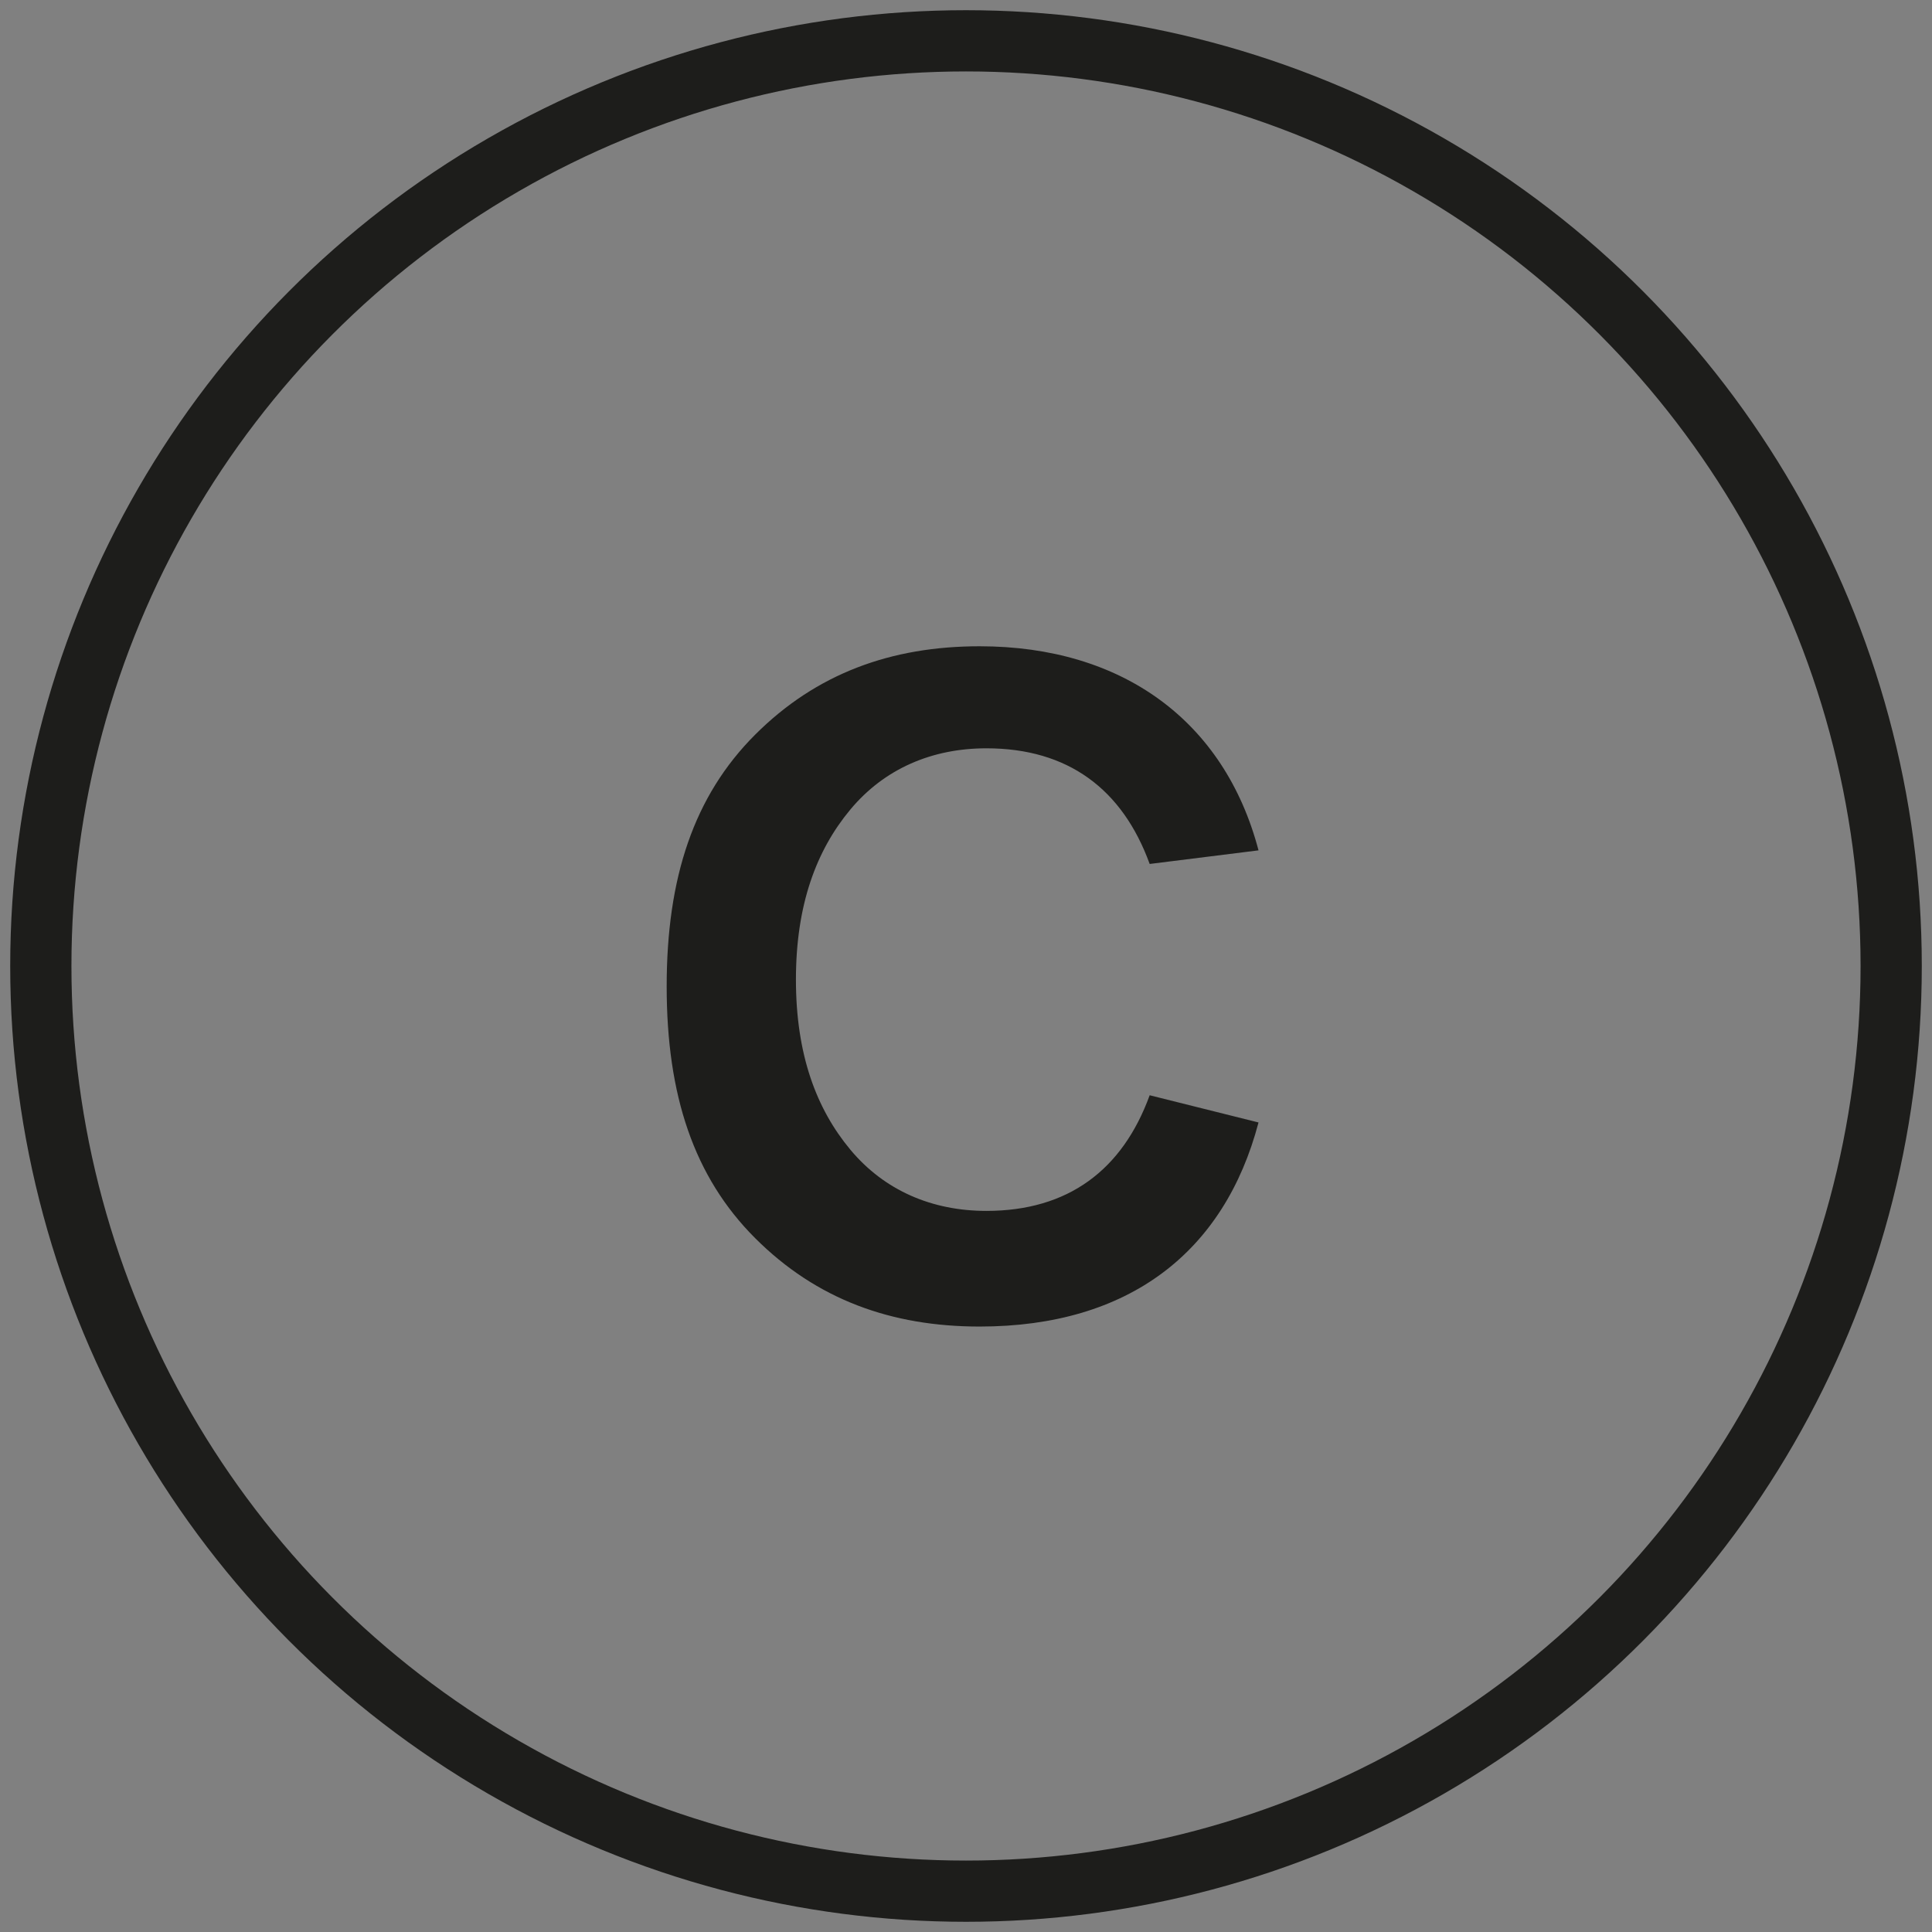<svg enable-background="new 0 0 28.4 28.4" viewBox="0 0 28.4 28.4" xmlns="http://www.w3.org/2000/svg"><rect x="0" y="0" width="28.4" height="28.4" fill="#808080" stroke="none"/><path d="m-945.2-29h994.6v72.4h-994.6z" fill="none" stroke="#fff" stroke-miterlimit="10" stroke-width="2.83"/><circle cx="14.2" cy="14.2" fill="none" r="13.6" stroke="#1d1d1b" stroke-miterlimit="10" stroke-width=".9"/><path d="m16.9 12.7c-.4-1.1-1.2-1.7-2.4-1.7-.8 0-1.5.3-2 .9s-.8 1.4-.8 2.5.3 1.9.8 2.5 1.2.9 2 .9c1.2 0 2-.6 2.4-1.7l1.6.4c-.5 1.9-1.9 3-4.1 3-1.3 0-2.4-.4-3.3-1.3s-1.3-2.1-1.3-3.7.4-2.8 1.3-3.7 2-1.3 3.3-1.3c2.1 0 3.6 1.1 4.1 3z" fill="#1d1d1b"/></svg>